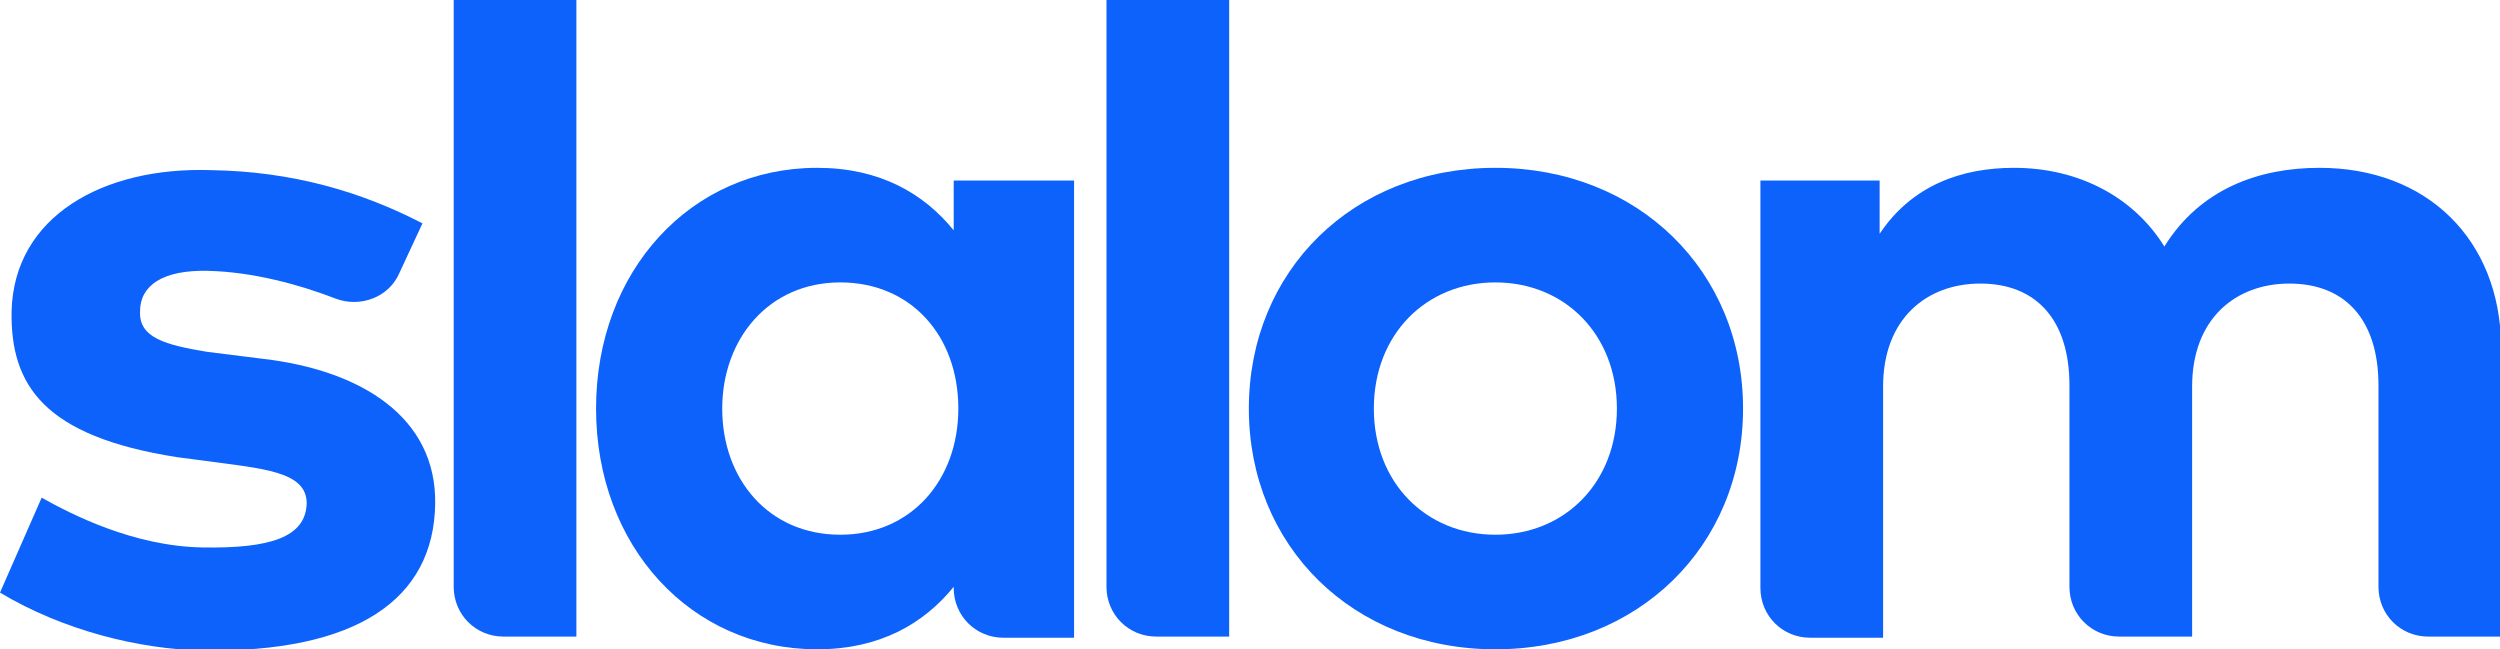 <?xml version="1.0" encoding="utf-8"?>
<!-- Generator: Adobe Illustrator 26.0.3, SVG Export Plug-In . SVG Version: 6.00 Build 0)  -->
<svg version="1.1" id="Layer_1" xmlns="http://www.w3.org/2000/svg" xmlns:xlink="http://www.w3.org/1999/xlink" x="0px" y="0px"
	 viewBox="0 0 216 56.1" style="enable-background:new 0 0 216 56.1;" xml:space="preserve">
<style type="text/css">
	.st0{fill:#0C62FB;}
</style>
<g>
	<path class="st0" d="M39.2,50.7c0,2.4,1.9,4.3,4.3,4.3h6.3V0H39.2V50.7z"/>
	<path class="st0" d="M82.4,19.9c-2.6-3.2-6.4-5.4-11.8-5.4c-10.9,0-19.1,8.9-19.1,20.8s8.2,20.8,19.1,20.8c5.4,0,9.2-2.2,11.8-5.4
		v0.1c0,2.4,1.9,4.3,4.3,4.3h6.1V15.6H82.4V19.9z M72.6,46.2c-6.2,0-10.2-4.8-10.2-10.9c0-6,4-10.9,10.2-10.9
		c6.1,0,10.2,4.6,10.2,10.9C82.8,41.5,78.7,46.2,72.6,46.2z"/>
	<path class="st0" d="M95.6,50.7c0,2.4,1.9,4.3,4.3,4.3h6.3V0H95.6V50.7z"/>
	<path class="st0" d="M129.2,14.5c-12.3,0-21.3,8.9-21.3,20.8s9,20.8,21.3,20.8s21.4-8.9,21.4-20.8
		C150.6,23.4,141.5,14.5,129.2,14.5z M129.2,46.2c-6,0-10.5-4.5-10.5-10.9s4.5-10.9,10.5-10.9s10.5,4.5,10.5,10.9
		S135.2,46.2,129.2,46.2z"/>
	<path class="st0" d="M200.4,14.5c-5.2,0-10.3,1.8-13.4,6.8c-2.6-4.2-7.3-6.8-13-6.8c-4.5,0-8.8,1.5-11.6,5.7v-4.6h-10.3v35.2
		c0,2.4,1.9,4.3,4.3,4.3h6.3V33.4c0-5.9,3.8-8.9,8.4-8.9c4.8,0,7.7,3.1,7.7,8.8v17.4c0,2.4,1.9,4.3,4.3,4.3h6.3V33.4
		c0-5.9,3.8-8.9,8.4-8.9c4.8,0,7.7,3.1,7.7,8.8v17.4c0,2.4,1.9,4.3,4.3,4.3h6.3V29.9C216,20.7,209.7,14.5,200.4,14.5z"/>
	<path class="st0" d="M22.7,31l-4.8-0.6c-3.6-0.6-5.9-1.2-5.8-3.5c0-2.2,1.9-3.6,5.9-3.5c3.9,0.1,7.9,1.2,11,2.4
		c2.1,0.8,4.6-0.1,5.5-2.2l2-4.3c-5.2-2.7-11.2-4.5-18.3-4.6c-9.3-0.3-17,4-17.2,12.2c-0.1,6.4,2.8,10.8,14.3,12.6l2.3,0.3
		c5.1,0.7,8.9,0.9,8.9,3.7c-0.1,2.9-3.1,3.9-9,3.8c-6-0.1-11.4-2.9-13.9-4.3L0,51.2c5.5,3.3,12.1,4.9,17.5,5
		c13.3,0.2,20-4.4,20.1-12.7C37.7,36.1,31.3,32,22.7,31z"/>
</g>
</svg>
